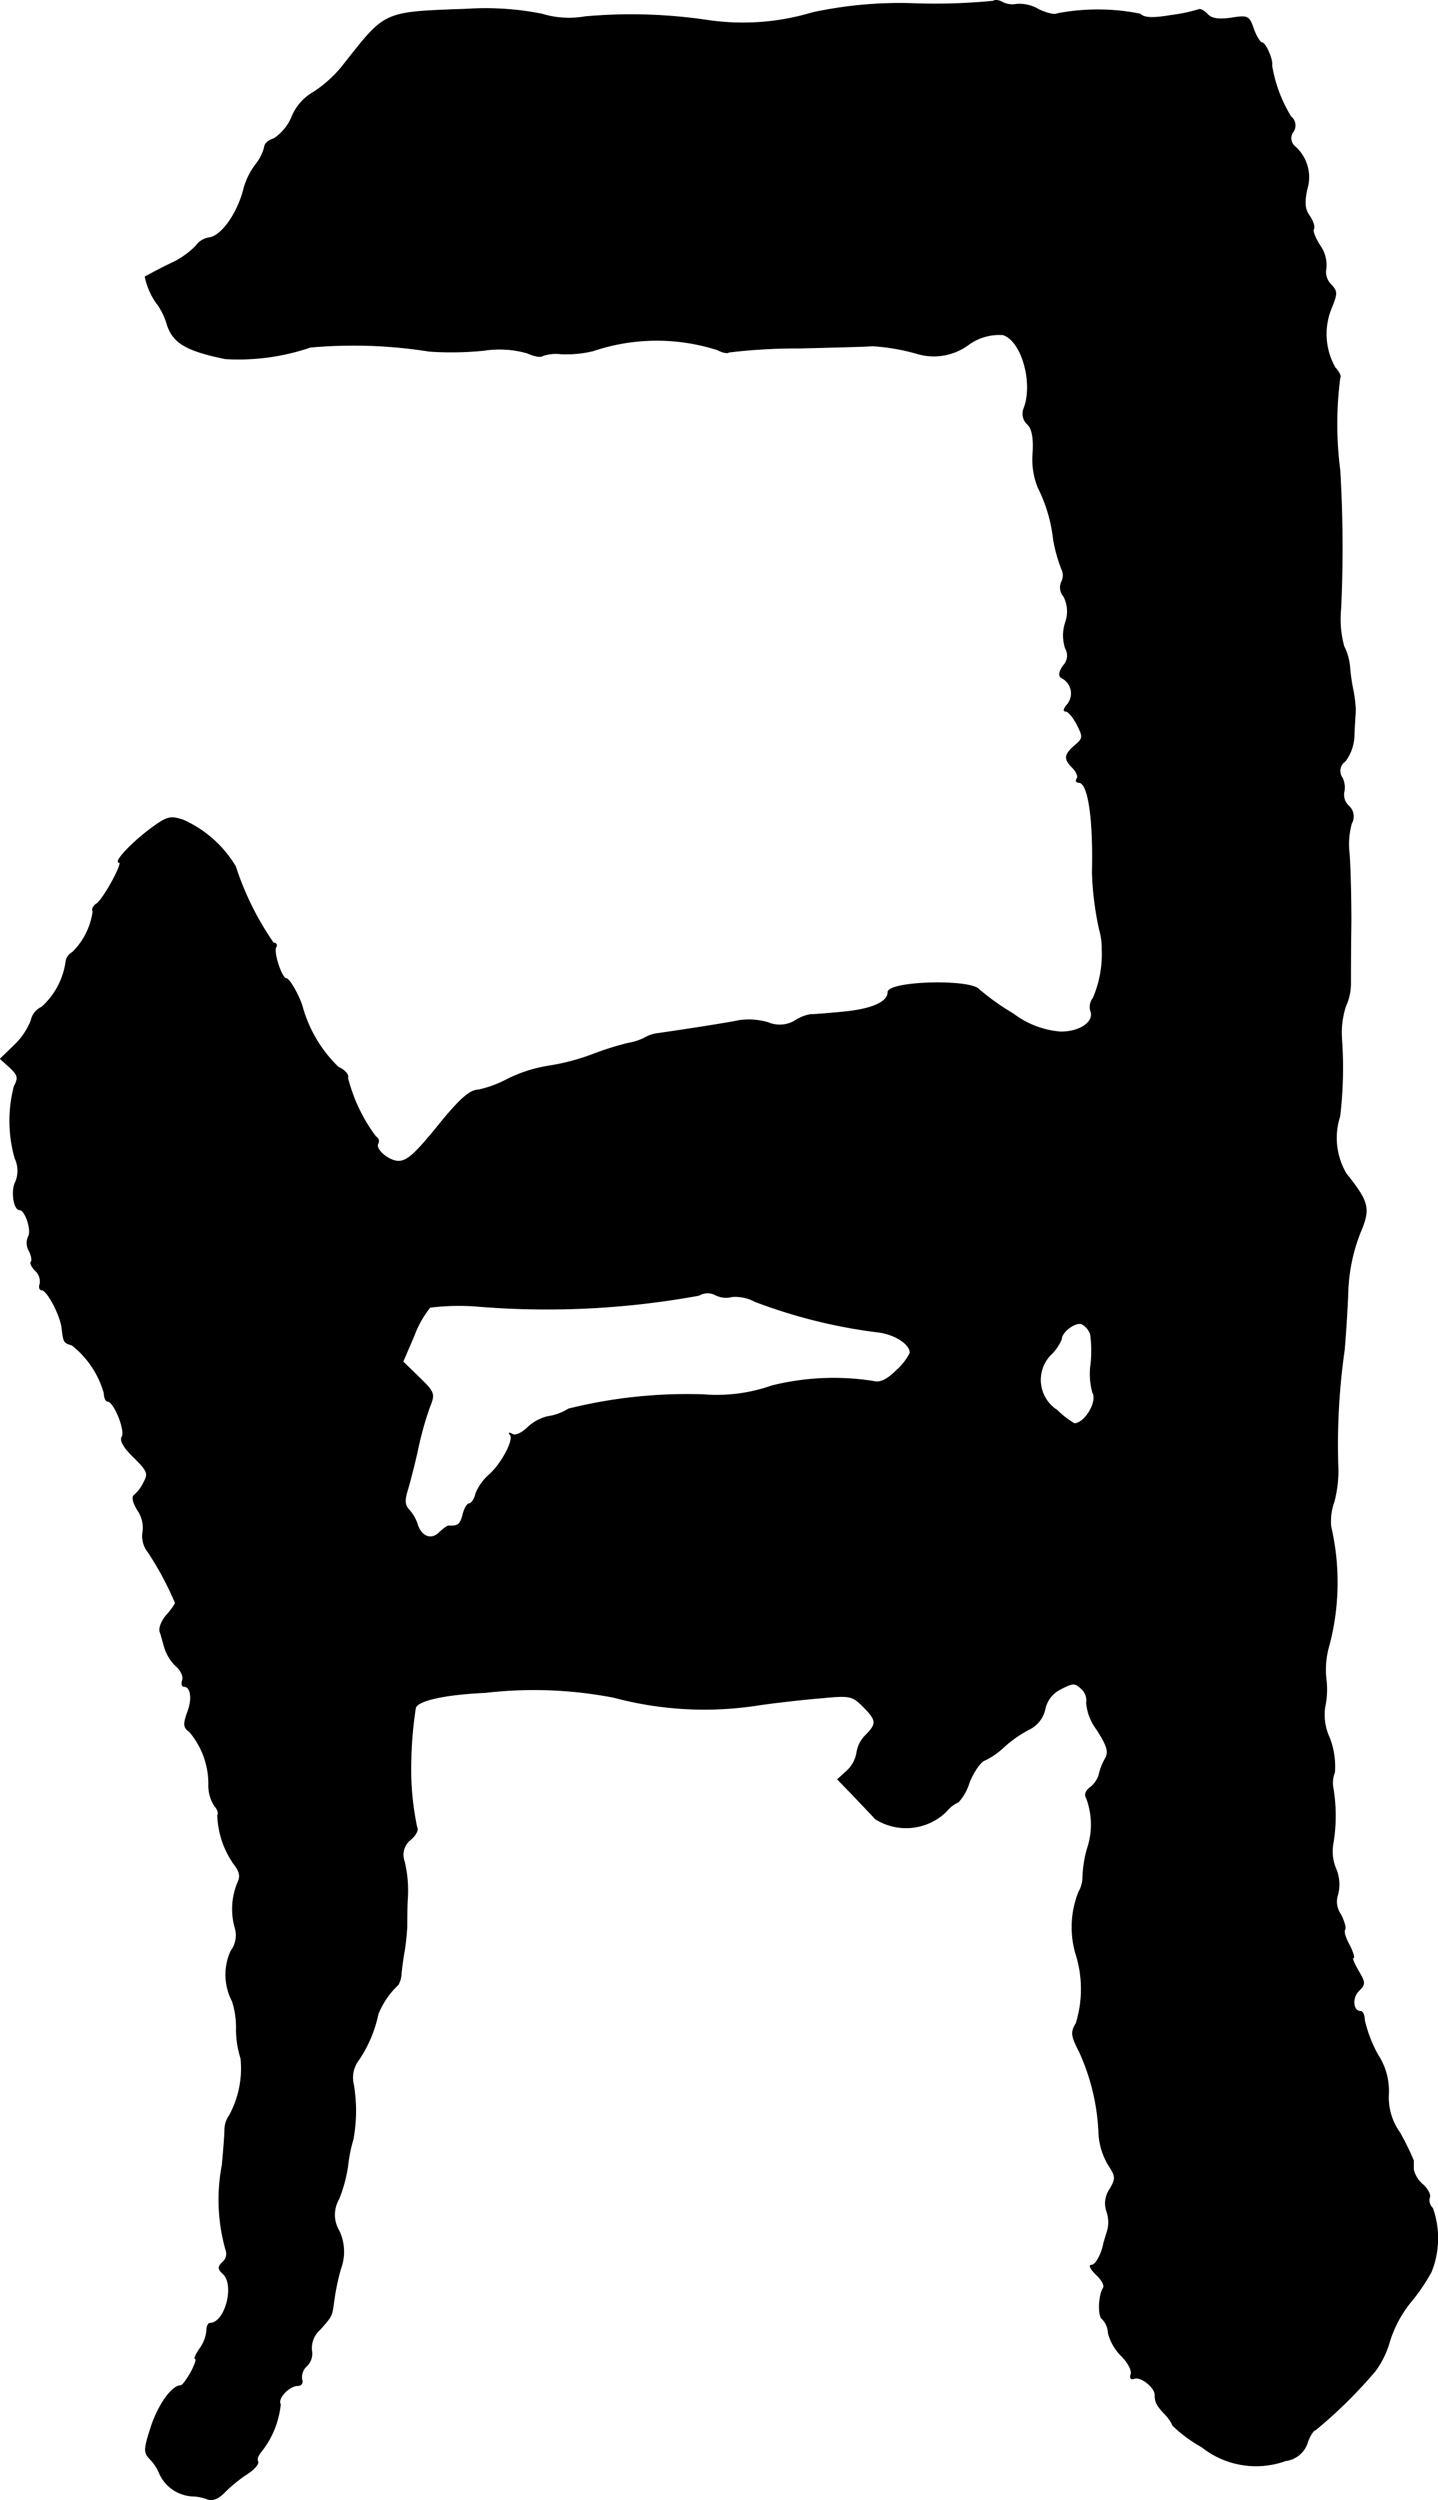 <?xml version="1.0" encoding="UTF-8"?>
<svg xmlns="http://www.w3.org/2000/svg"
     version="1.1"
     width="6.9mm"
     height="11.995mm"
     viewBox="0 0 19.559 34.001">
   <defs>
      <style type="text/css"><![CDATA[
      .a {
        stroke: #000;
        stroke-linecap: round;
        stroke-linejoin: round;
        stroke-width: 0.01px;
      }
    ]]></style>
   </defs>
   <path class="a"
         d="M13.512.015a8.09,8.09,0,0,1-1.024.036A5.6,5.6,0,0,0,11.047.173a3.269,3.269,0,0,1-1.423.103A7.063,7.063,0,0,0,7.958.227,1.263,1.263,0,0,1,7.37.191,3.913,3.913,0,0,0,6.353.124c-1.151.042-1.102.024-1.672.745a1.691,1.691,0,0,1-.412.382.681.681,0,0,0-.297.333.66.66,0,0,1-.248.303c-.073.018-.127.073-.127.115a.612.612,0,0,1-.115.23.976.976,0,0,0-.164.327c-.079.327-.291.636-.46.672a.274.274,0,0,0-.194.115,1.143,1.143,0,0,1-.351.242c-.176.085-.327.17-.339.176a.951.951,0,0,0,.182.394.932.932,0,0,1,.121.267c.085.242.26.345.787.454a3.028,3.028,0,0,0,1.157-.157,6.53,6.53,0,0,1,1.617.055,4.437,4.437,0,0,0,.745-.012,1.377,1.377,0,0,1,.588.036c.091.042.188.061.212.036a.561.561,0,0,1,.248-.024,1.567,1.567,0,0,0,.436-.042,2.706,2.706,0,0,1,1.696-.012c.067.036.133.048.151.03a7.751,7.751,0,0,1,.963-.055c.509-.012.957-.024.987-.03a2.795,2.795,0,0,1,.624.109.793.793,0,0,0,.678-.121.709.709,0,0,1,.478-.139c.26.085.418.672.279,1.012a.192.192,0,0,0,.048.2c.067.061.091.182.079.394a1.027,1.027,0,0,0,.067.466,2.09,2.09,0,0,1,.212.715,2.146,2.146,0,0,0,.109.394.193.193,0,0,1,0,.182.183.183,0,0,0,.03.194.447.447,0,0,1,.024.357.562.562,0,0,0,0,.351.196.196,0,0,1-.03.236c-.055.079-.067.139-.024.164a.236.236,0,0,1,.085.357c-.048.055-.067.097-.03.097s.103.079.157.182c.085.17.085.188-.03.285-.145.127-.151.182-.03.303.048.048.079.115.061.145-.024.03-.012.055.024.055.127,0,.2.491.182,1.224a4.176,4.176,0,0,0,.097.775.914.914,0,0,1,.036.273,1.509,1.509,0,0,1-.121.66.194.194,0,0,0-.036.17c.061.151-.139.291-.406.291a1.232,1.232,0,0,1-.648-.248,3.303,3.303,0,0,1-.46-.327c-.115-.145-1.242-.115-1.242.036,0,.133-.218.23-.606.267-.23.024-.436.036-.454.036a.575.575,0,0,0-.206.085.405.405,0,0,1-.363.024.937.937,0,0,0-.388-.03c-.17.036-.757.127-1.102.176a.487.487,0,0,0-.2.067.795.795,0,0,1-.212.067,3.926,3.926,0,0,0-.466.145,2.981,2.981,0,0,1-.612.164,1.942,1.942,0,0,0-.569.182,1.546,1.546,0,0,1-.394.145c-.109,0-.248.121-.515.448-.333.412-.448.521-.569.521-.133,0-.327-.164-.279-.242a.067.067,0,0,0-.029-.09l-.002-.001a2.253,2.253,0,0,1-.382-.8c.018-.042-.042-.109-.127-.145a1.823,1.823,0,0,1-.485-.806c-.03-.127-.176-.4-.224-.4-.061,0-.182-.363-.139-.43.018-.03,0-.055-.036-.055A3.996,3.996,0,0,1,3.203,11.784a1.58,1.58,0,0,0-.709-.63c-.182-.061-.224-.048-.466.133-.248.188-.485.442-.406.442.061,0-.224.515-.309.563-.042.03-.067.073-.048.103a.962.962,0,0,1-.279.557.171.171,0,0,0-.091.139,1.02,1.02,0,0,1-.327.606.254.254,0,0,0-.145.182.942.942,0,0,1-.224.333L.005,14.4l.133.121c.109.103.115.139.055.254a1.861,1.861,0,0,0,.012.981.392.392,0,0,1,.006.321c-.061.115-.024.376.055.376s.17.285.121.363A.215.215,0,0,0,.399,17.017c.03.061.042.127.024.145s.012.073.061.121a.203.203,0,0,1,.061.176c-.018.048-.006.085.024.085.073,0,.254.345.273.515.024.2.024.2.139.236a1.27,1.27,0,0,1,.436.654c0,.061.024.109.048.109.085,0,.248.4.194.485-.03.048.024.145.164.279.182.182.2.218.133.339a.5.5,0,0,1-.133.176c-.03.024-.012.103.048.2a.419.419,0,0,1,.073.291.352.352,0,0,0,.073.285,4.228,4.228,0,0,1,.369.69.881.881,0,0,1-.121.164c-.073.085-.109.188-.085.236.018.055.042.151.061.212a.596.596,0,0,0,.145.236c.073.061.115.151.097.2s-.006.085.018.085c.097,0,.121.17.048.357-.055.157-.055.2.03.26a1.1,1.1,0,0,1,.26.715.505.505,0,0,0,.079.291c.042.048.061.103.042.127a1.221,1.221,0,0,0,.218.66c.085.109.097.176.055.26a.939.939,0,0,0-.036.612.353.353,0,0,1-.055.315.776.776,0,0,0,.018.684,1.174,1.174,0,0,1,.055.388,1.286,1.286,0,0,0,.061.388,1.338,1.338,0,0,1-.157.781.33.33,0,0,0-.061.188c0,.067-.018.285-.036.485a2.494,2.494,0,0,0,.055,1.169.145.145,0,0,1-.042.145c-.073.067-.073.097,0,.164.164.151.03.666-.176.672-.03,0-.048.048-.048.109a.497.497,0,0,1-.097.242c-.048.073-.079.133-.055.133.018,0-.006.079-.061.182-.055.097-.115.182-.139.182-.121,0-.309.267-.406.569s-.097.339-.012.43a.632.632,0,0,1,.133.206.523.523,0,0,0,.43.297.635.635,0,0,1,.218.042c.073.024.151-.006.242-.103a1.982,1.982,0,0,1,.309-.248c.091-.061.151-.133.133-.164-.018-.024.006-.085.048-.133a1.228,1.228,0,0,0,.26-.642c-.048-.079.121-.254.236-.254.048,0,.073-.036.055-.085a.203.203,0,0,1,.067-.182.233.233,0,0,0,.067-.206.337.337,0,0,1,.115-.291c.17-.194.157-.176.188-.388a3.137,3.137,0,0,1,.091-.436.666.666,0,0,0-.018-.509.429.429,0,0,1-.006-.442,1.967,1.967,0,0,0,.121-.448,2.011,2.011,0,0,1,.073-.363,2.156,2.156,0,0,0,.006-.739.399.399,0,0,1,.073-.345,1.748,1.748,0,0,0,.26-.618,1.112,1.112,0,0,1,.273-.4.324.324,0,0,0,.042-.151c.006-.067.024-.206.042-.303.018-.103.03-.248.036-.333,0-.085,0-.248.006-.363a1.694,1.694,0,0,0-.042-.527.263.263,0,0,1,.085-.297c.073-.061.109-.133.085-.17a3.84,3.84,0,0,1-.079-.915,5.318,5.318,0,0,1,.061-.703c.018-.103.406-.188.951-.212a5.693,5.693,0,0,1,1.751.067,4.751,4.751,0,0,0,1.968.103c.248-.036.636-.079.86-.097.376-.036.412-.03.557.115.188.188.194.236.036.394a.419.419,0,0,0-.121.242.436.436,0,0,1-.127.236l-.133.121.194.2c.103.109.248.26.321.339a.782.782,0,0,0,.969-.109.406.406,0,0,1,.157-.121.685.685,0,0,0,.151-.273c.061-.145.157-.285.212-.297a1.025,1.025,0,0,0,.26-.182,1.623,1.623,0,0,1,.339-.236.4.4,0,0,0,.218-.279.394.394,0,0,1,.218-.273c.164-.085.188-.085.279,0a.209.209,0,0,1,.067.188.697.697,0,0,0,.139.363c.151.236.17.309.109.412a.771.771,0,0,0-.079.212.355.355,0,0,1-.115.164c-.061.042-.085.103-.055.145a1.024,1.024,0,0,1,.012.69,1.634,1.634,0,0,0-.061.376.405.405,0,0,1-.055.212,1.295,1.295,0,0,0-.042.836,1.578,1.578,0,0,1,.006.951c-.073.121-.067.17.042.382a2.929,2.929,0,0,1,.267,1.121.94.94,0,0,0,.127.418c.103.157.109.188.024.333a.341.341,0,0,0-.042.309.445.445,0,0,1,.006.267c-.024.073-.042.139-.048.157-.03.157-.109.303-.17.303-.036,0-.006.055.067.127.073.067.121.151.097.182-.067.109-.073.388-.012.424a.286.286,0,0,1,.079.188.683.683,0,0,0,.182.315c.091.091.145.2.127.248-.018.055,0,.073.048.055.085-.03.279.121.279.224,0,.097.024.145.133.26a.509.509,0,0,1,.109.157,1.868,1.868,0,0,0,.394.291,1.184,1.184,0,0,0,1.139.188.36.36,0,0,0,.297-.242c.03-.097.085-.176.109-.176a6.374,6.374,0,0,0,.812-.8,1.24,1.24,0,0,0,.2-.412,1.607,1.607,0,0,1,.279-.521,2.568,2.568,0,0,0,.285-.418,1.22,1.22,0,0,0,.018-.866.147.147,0,0,1-.042-.145c.018-.03-.018-.109-.091-.176a.373.373,0,0,1-.127-.206v-.121a3.548,3.548,0,0,0-.188-.382.819.819,0,0,1-.151-.521.892.892,0,0,0-.145-.533,1.818,1.818,0,0,1-.182-.472c0-.067-.024-.121-.055-.121-.103,0-.121-.182-.024-.279.091-.091.091-.109-.006-.273-.055-.097-.091-.176-.067-.176.018,0-.006-.079-.055-.176-.055-.097-.079-.188-.061-.206s-.006-.109-.055-.206a.303.303,0,0,1-.042-.267.547.547,0,0,0-.03-.369.611.611,0,0,1-.03-.345,2.31,2.31,0,0,0-.006-.763.377.377,0,0,1,.024-.188,1.081,1.081,0,0,0-.067-.466.747.747,0,0,1-.067-.412,1.178,1.178,0,0,0,.018-.4,1.165,1.165,0,0,1,.042-.454,3.355,3.355,0,0,0,.024-1.611.771.771,0,0,1,.043-.339,1.669,1.669,0,0,0,.055-.43,9.096,9.096,0,0,1,.085-1.635c.012-.133.036-.472.048-.757a2.417,2.417,0,0,1,.164-.83c.145-.339.121-.424-.188-.812a.958.958,0,0,1-.085-.781,5.613,5.613,0,0,0,.024-1.06,1.172,1.172,0,0,1,.055-.436.739.739,0,0,0,.067-.297c0-.097,0-.478.006-.842,0-.369-.012-.787-.024-.933a1.076,1.076,0,0,1,.03-.412.191.191,0,0,0-.042-.242.209.209,0,0,1-.061-.182.297.297,0,0,0-.024-.2.16.16,0,0,1,.04-.223l.002-.001a.608.608,0,0,0,.121-.369c.006-.139.018-.291.018-.333a1.945,1.945,0,0,0-.03-.254,2.457,2.457,0,0,1-.048-.333.792.792,0,0,0-.079-.273,1.411,1.411,0,0,1-.042-.515,17.903,17.903,0,0,0-.012-1.878,4.914,4.914,0,0,1,0-1.26c.018-.018-.012-.079-.067-.139a.928.928,0,0,1-.048-.812c.079-.194.079-.224-.006-.315a.241.241,0,0,1-.067-.224.463.463,0,0,0-.085-.309c-.061-.097-.103-.194-.085-.224.018-.024-.006-.103-.055-.176-.067-.091-.073-.182-.036-.363a.554.554,0,0,0-.17-.588.147.147,0,0,1-.018-.194.151.151,0,0,0-.03-.206,1.927,1.927,0,0,1-.26-.697c.018-.073-.085-.309-.133-.309-.024,0-.079-.085-.115-.188C16.989.215,16.97.209,16.746.245c-.17.024-.267.012-.327-.055C16.371.142,16.322.118,16.304.13a2.202,2.202,0,0,1-.376.079c-.248.042-.369.036-.418-.018a2.931,2.931,0,0,0-1.127-.006c-.036.024-.151-.006-.254-.055a.516.516,0,0,0-.297-.073.305.305,0,0,1-.194-.024C13.591.003,13.53-.003,13.512.015ZM9.956,17.635a.566.566,0,0,1,.315.067,7.19,7.19,0,0,0,1.696.418c.224.036.412.164.412.279a.761.761,0,0,1-.182.236c-.133.133-.224.176-.321.151a3.48,3.48,0,0,0-1.375.061,2.263,2.263,0,0,1-.939.121,6.698,6.698,0,0,0-1.829.194.71.71,0,0,1-.279.103.606.606,0,0,0-.279.151c-.073.073-.164.115-.206.091s-.055-.024-.03.006c.061.061-.115.394-.285.545a.687.687,0,0,0-.182.254c-.018.079-.061.139-.091.139-.024,0-.067.067-.085.151-.036.133-.067.157-.188.151-.018-.006-.073.036-.127.085-.109.115-.248.067-.303-.103A.531.531,0,0,0,5.559,20.53c-.055-.061-.061-.127-.012-.279.03-.103.097-.357.139-.557a4.468,4.468,0,0,1,.157-.557c.073-.182.067-.2-.145-.406l-.218-.212.151-.351a1.379,1.379,0,0,1,.218-.388,3.207,3.207,0,0,1,.672-.012,11.481,11.481,0,0,0,2.986-.151.228.228,0,0,1,.224-.006A.319.319,0,0,0,9.956,17.635Zm4.876.509a1.658,1.658,0,0,1,.006.406.954.954,0,0,0,.024.388c.073.121-.103.418-.248.424a1.157,1.157,0,0,1-.236-.182.49.49,0,0,1-.091-.751.626.626,0,0,0,.151-.218c0-.097.188-.236.273-.206A.252.252,0,0,1,14.832,18.144Z"/>
</svg>
